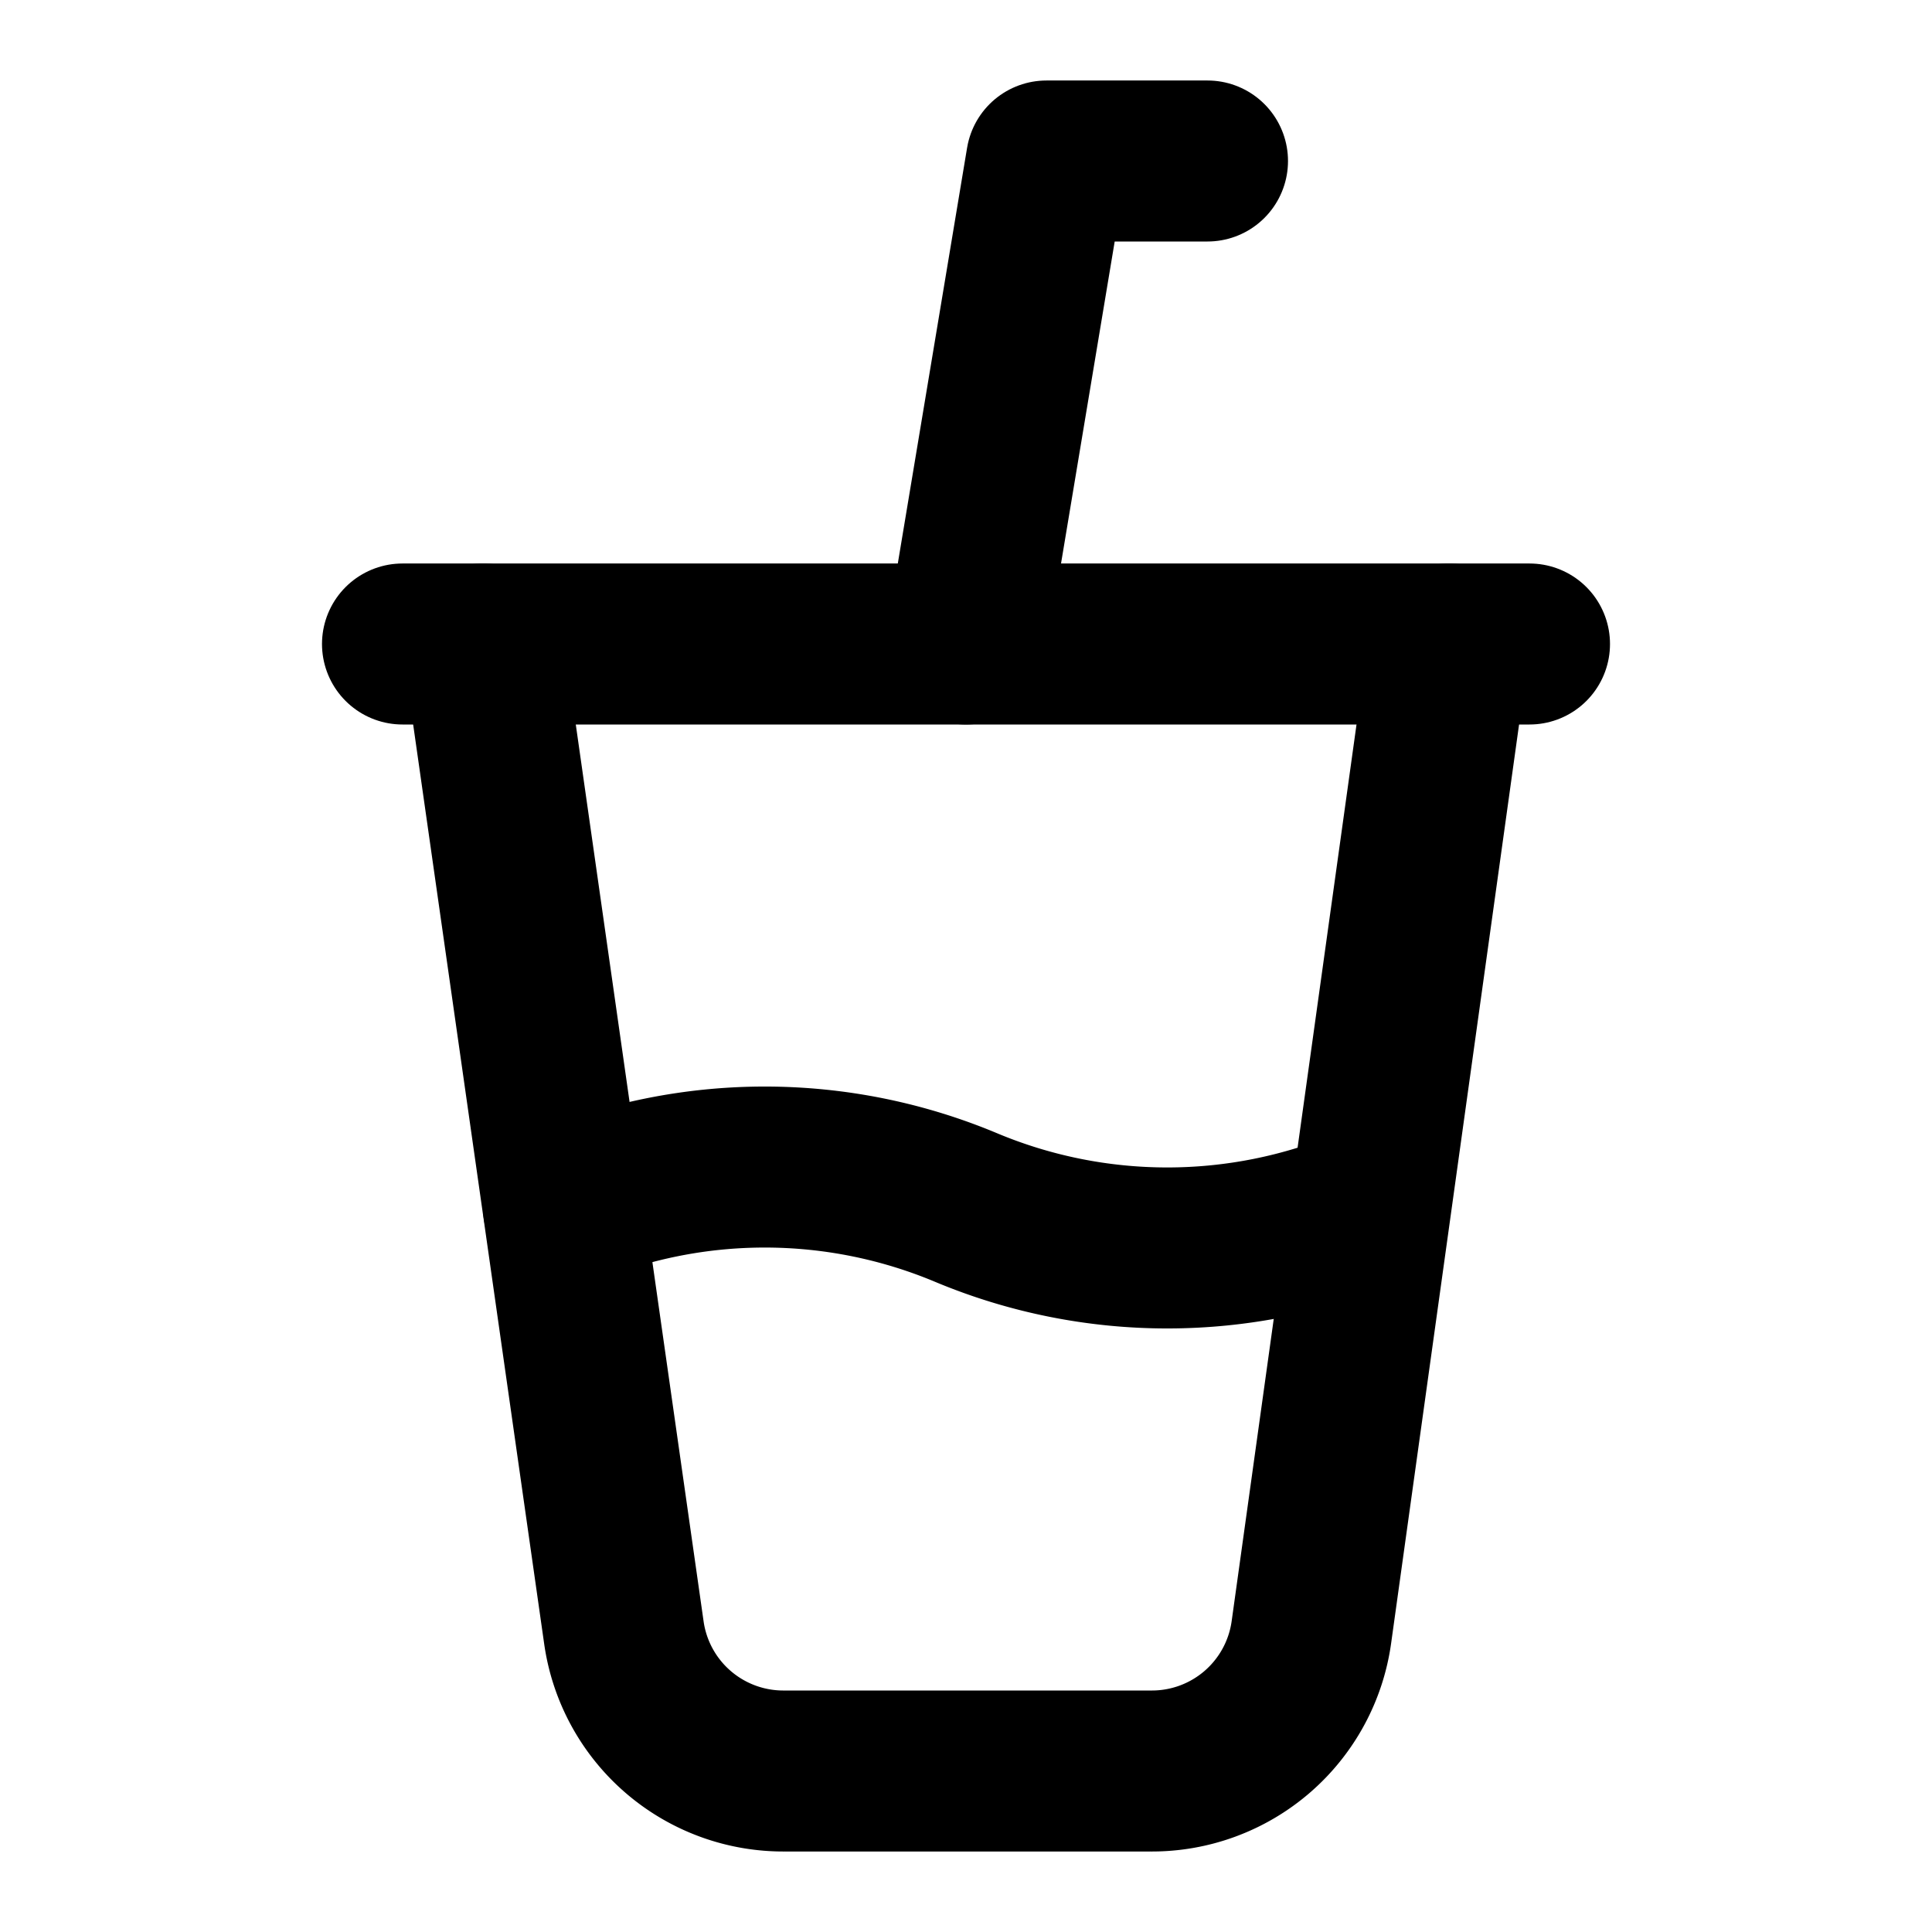 <?xml version="1.0" encoding="UTF-8"?> <svg xmlns="http://www.w3.org/2000/svg" width="24" height="24" viewBox="0 0 24 24" fill="none" stroke="currentColor" stroke-width="2" stroke-linecap="round" stroke-linejoin="round" class="lucide lucide-cup-soda w-4 h-4 mr-2"><path d="m6 8 1.75 12.28a2 2 0 0 0 2 1.72h4.54a2 2 0 0 0 2-1.72L18 8"></path><path d="M5 8h14"></path><path d="M7 15a6.47 6.47 0 0 1 5 0 6.47 6.47 0 0 0 5 0"></path><path d="m12 8 1-6h2"></path></svg> 
